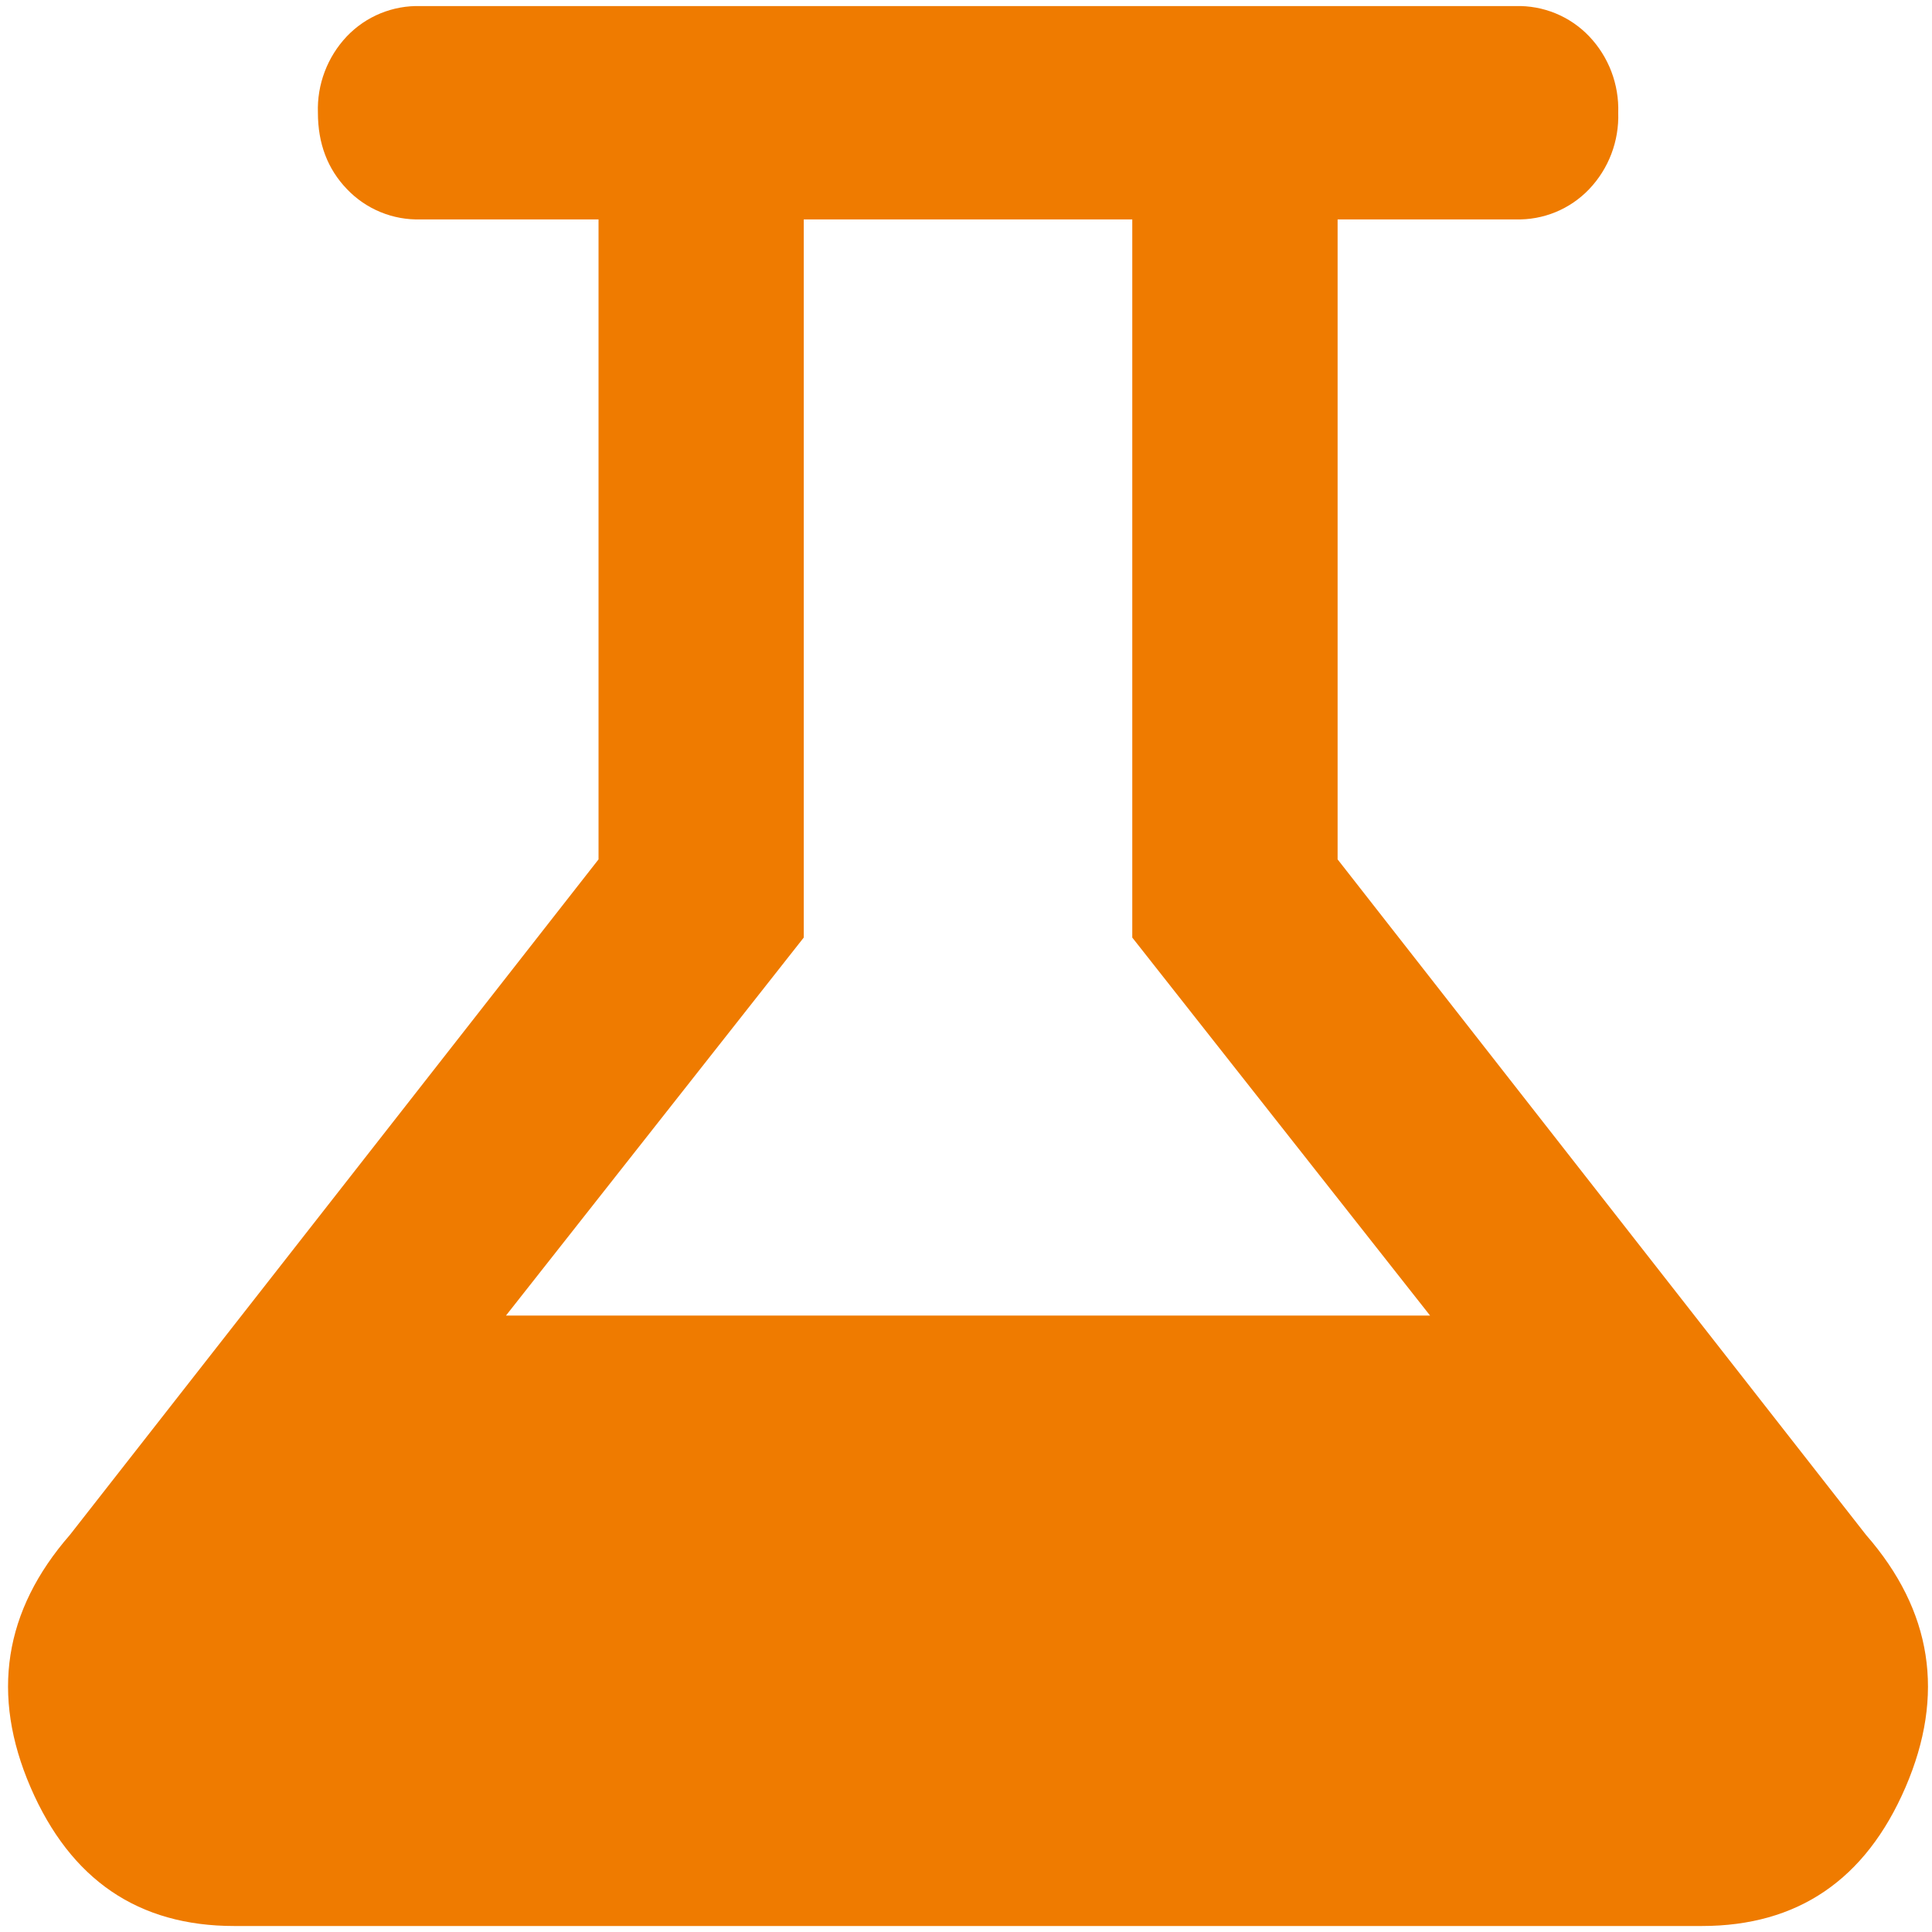 <?xml version="1.0" encoding="UTF-8"?> <svg xmlns="http://www.w3.org/2000/svg" width="96" height="96" viewBox="0 0 96 96" fill="none"><path fill-rule="evenodd" clip-rule="evenodd" d="M1.519 88.812C3.506 93.407 6.872 95.702 11.636 95.702H84.564C89.324 95.702 92.7 93.407 94.682 88.812C96.664 84.217 96.012 80.035 92.721 76.267L66.465 42.702V10.902H75.305C75.986 10.922 76.663 10.799 77.293 10.541C77.923 10.282 78.492 9.894 78.962 9.402C79.444 8.896 79.82 8.3 80.068 7.648C80.316 6.995 80.432 6.3 80.409 5.602C80.432 4.904 80.316 4.209 80.068 3.556C79.82 2.904 79.444 2.308 78.962 1.802C78.492 1.31 77.923 0.922 77.293 0.663C76.663 0.405 75.986 0.282 75.305 0.302H20.895C20.215 0.282 19.537 0.405 18.907 0.663C18.277 0.921 17.709 1.309 17.238 1.802C16.758 2.308 16.383 2.905 16.136 3.557C15.888 4.209 15.773 4.905 15.797 5.602C15.797 7.134 16.279 8.4 17.244 9.402C17.714 9.895 18.283 10.283 18.913 10.541C19.543 10.8 20.22 10.922 20.901 10.902H29.741V42.702L3.474 76.267C0.188 80.035 -0.464 84.217 1.519 88.812ZM25.141 65.37H71.06L56.262 46.587V10.902H39.938V46.587L25.141 65.37Z" fill="#EF7B00"></path></svg> 